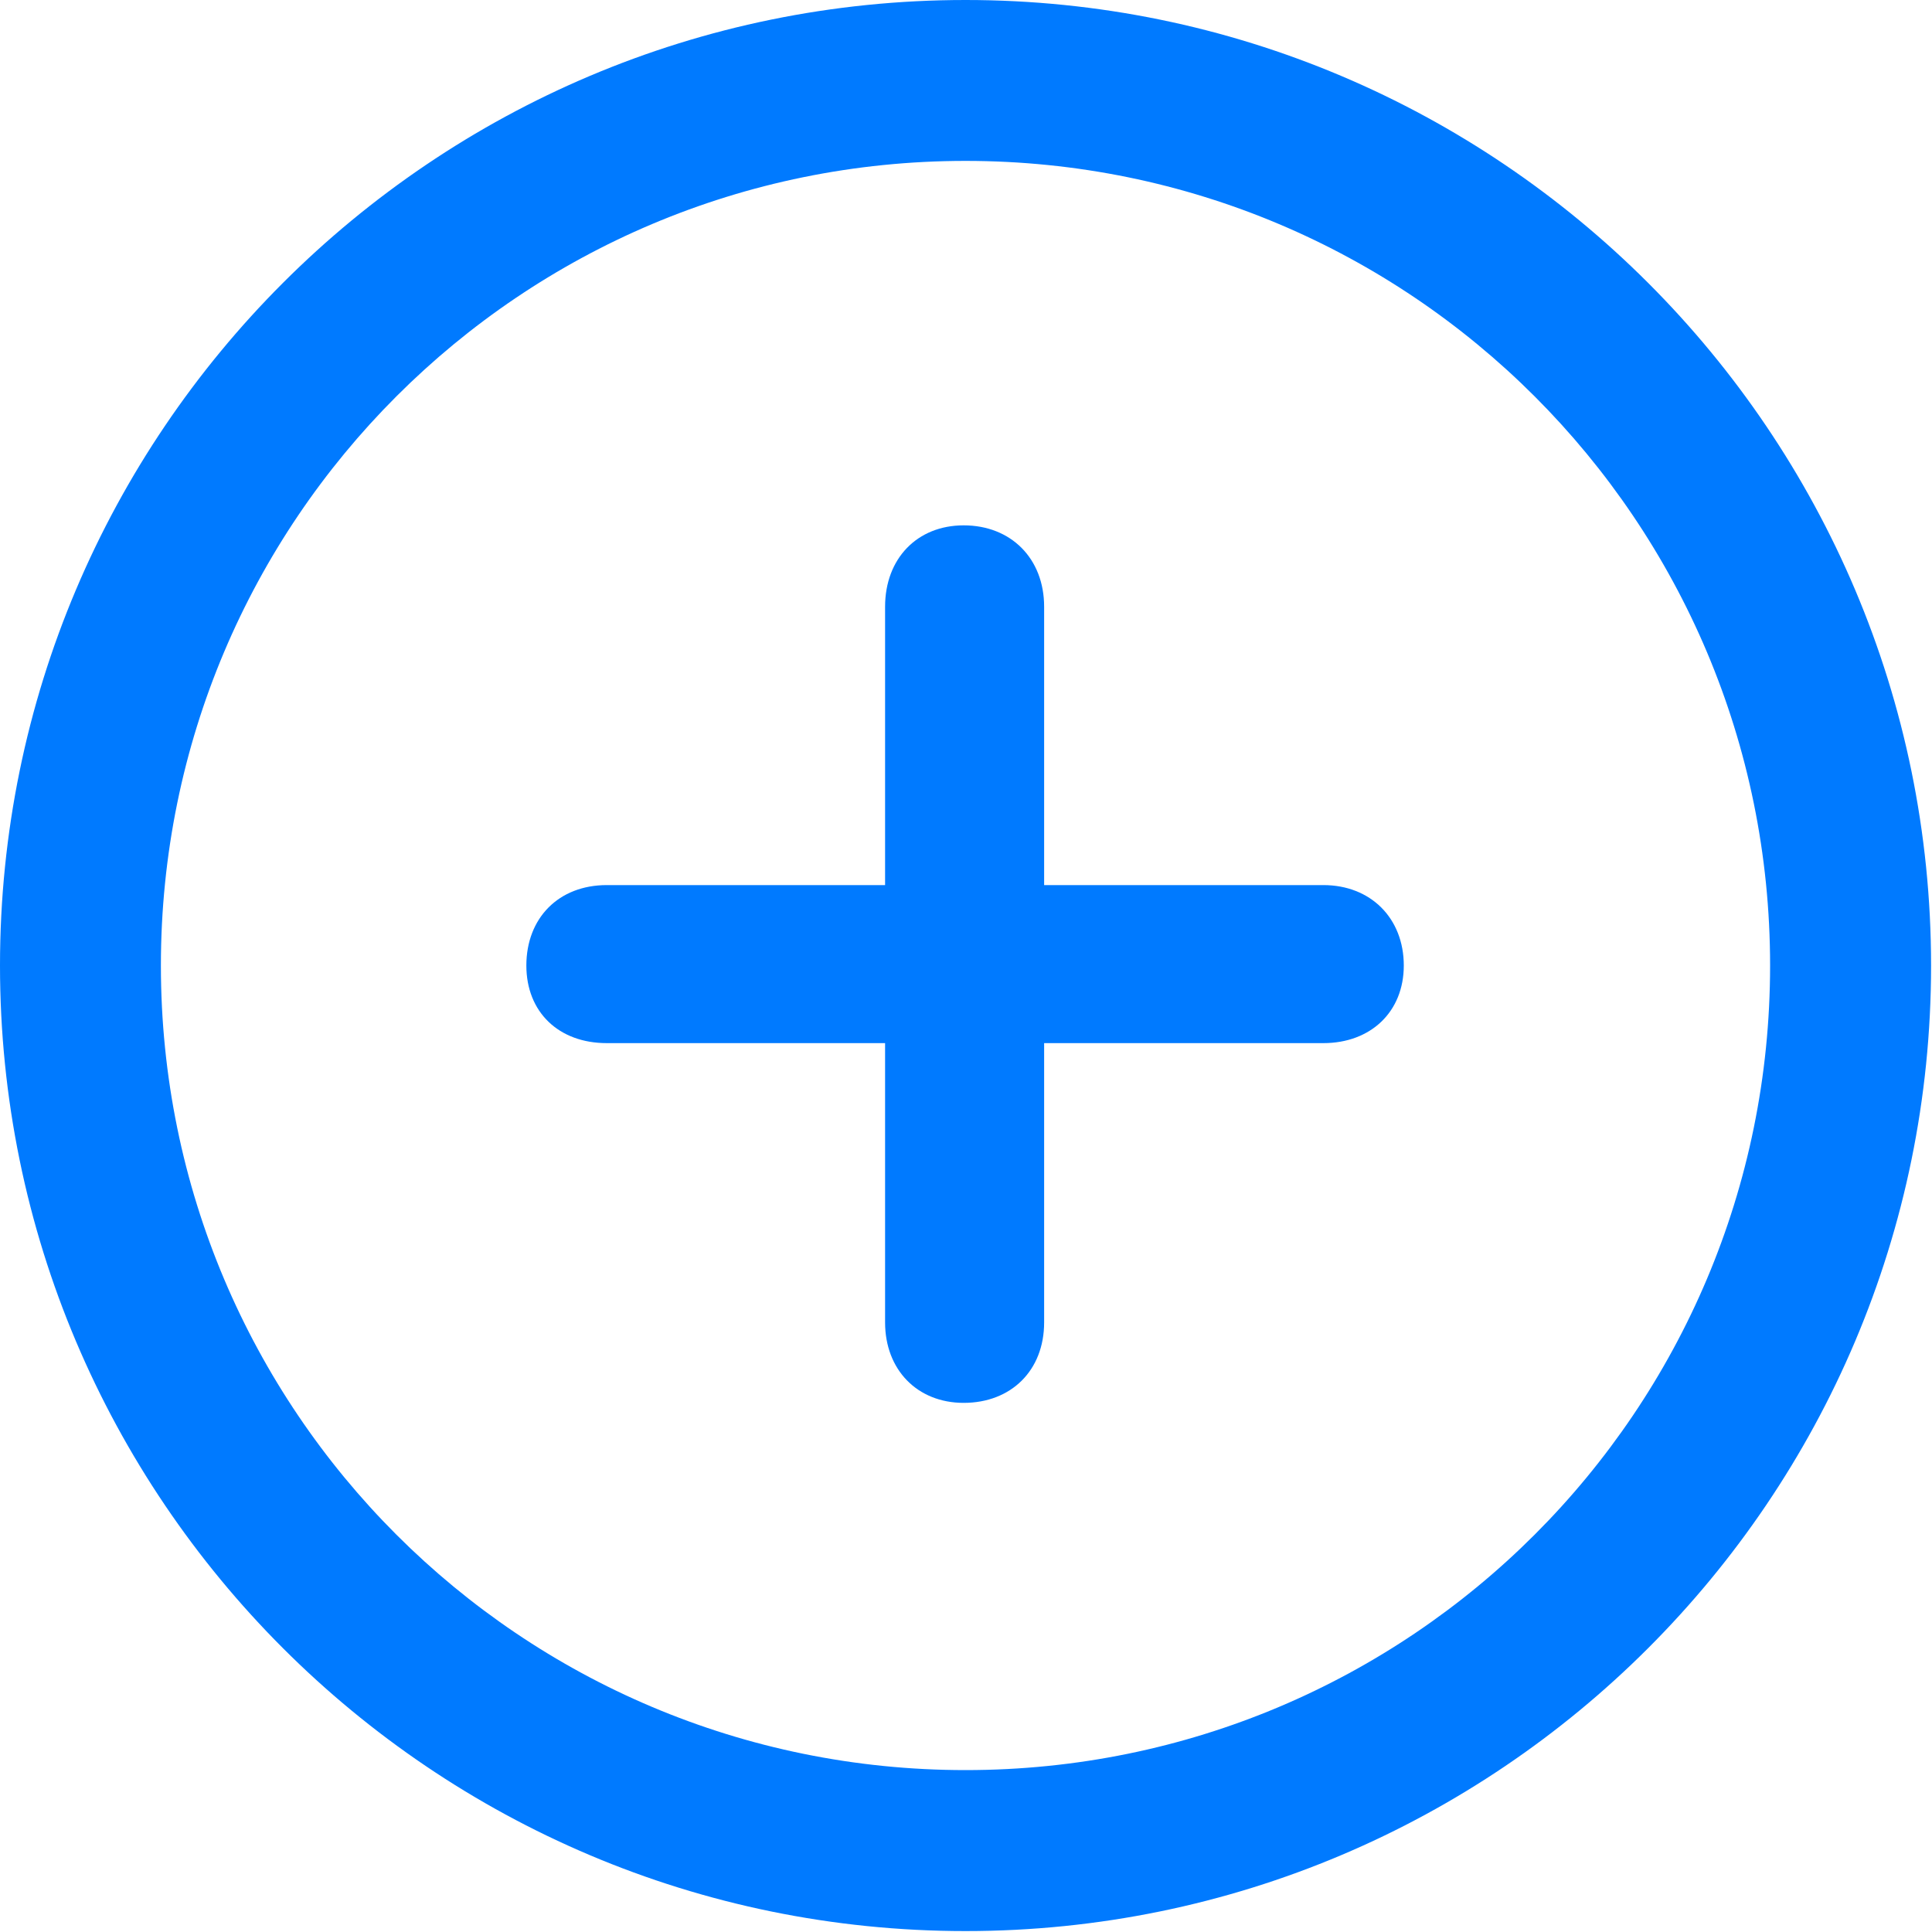 <svg width="25" height="25" viewBox="0 0 25 25" fill="none" xmlns="http://www.w3.org/2000/svg">
<g clip-path="url(#clip0_237_1765)">
<path d="M12.494 24.988C19.39 24.988 24.988 19.39 24.988 12.494C24.988 5.598 19.39 0 12.494 0C5.598 0 0 5.598 0 12.494C0 19.39 5.598 24.988 12.494 24.988ZM12.494 22.905C6.737 22.905 2.082 18.251 2.082 12.494C2.082 6.737 6.737 2.082 12.494 2.082C18.251 2.082 22.905 6.737 22.905 12.494C22.905 18.251 18.251 22.905 12.494 22.905Z" fill="#007AFF"/>
<path d="M6.811 12.494C6.811 13.094 7.227 13.498 7.852 13.498H11.453V17.112C11.453 17.724 11.869 18.153 12.47 18.153C13.082 18.153 13.511 17.736 13.511 17.112V13.498H17.124C17.736 13.498 18.165 13.094 18.165 12.494C18.165 11.881 17.736 11.453 17.124 11.453H13.511V7.851C13.511 7.227 13.082 6.798 12.47 6.798C11.869 6.798 11.453 7.227 11.453 7.851V11.453H7.852C7.227 11.453 6.811 11.881 6.811 12.494Z" fill="#007AFF"/>
</g>
<defs>
<clipPath id="clip0_237_1765">
<rect width="24.988" height="25" fill="white"/>
</clipPath>
</defs>
</svg>
